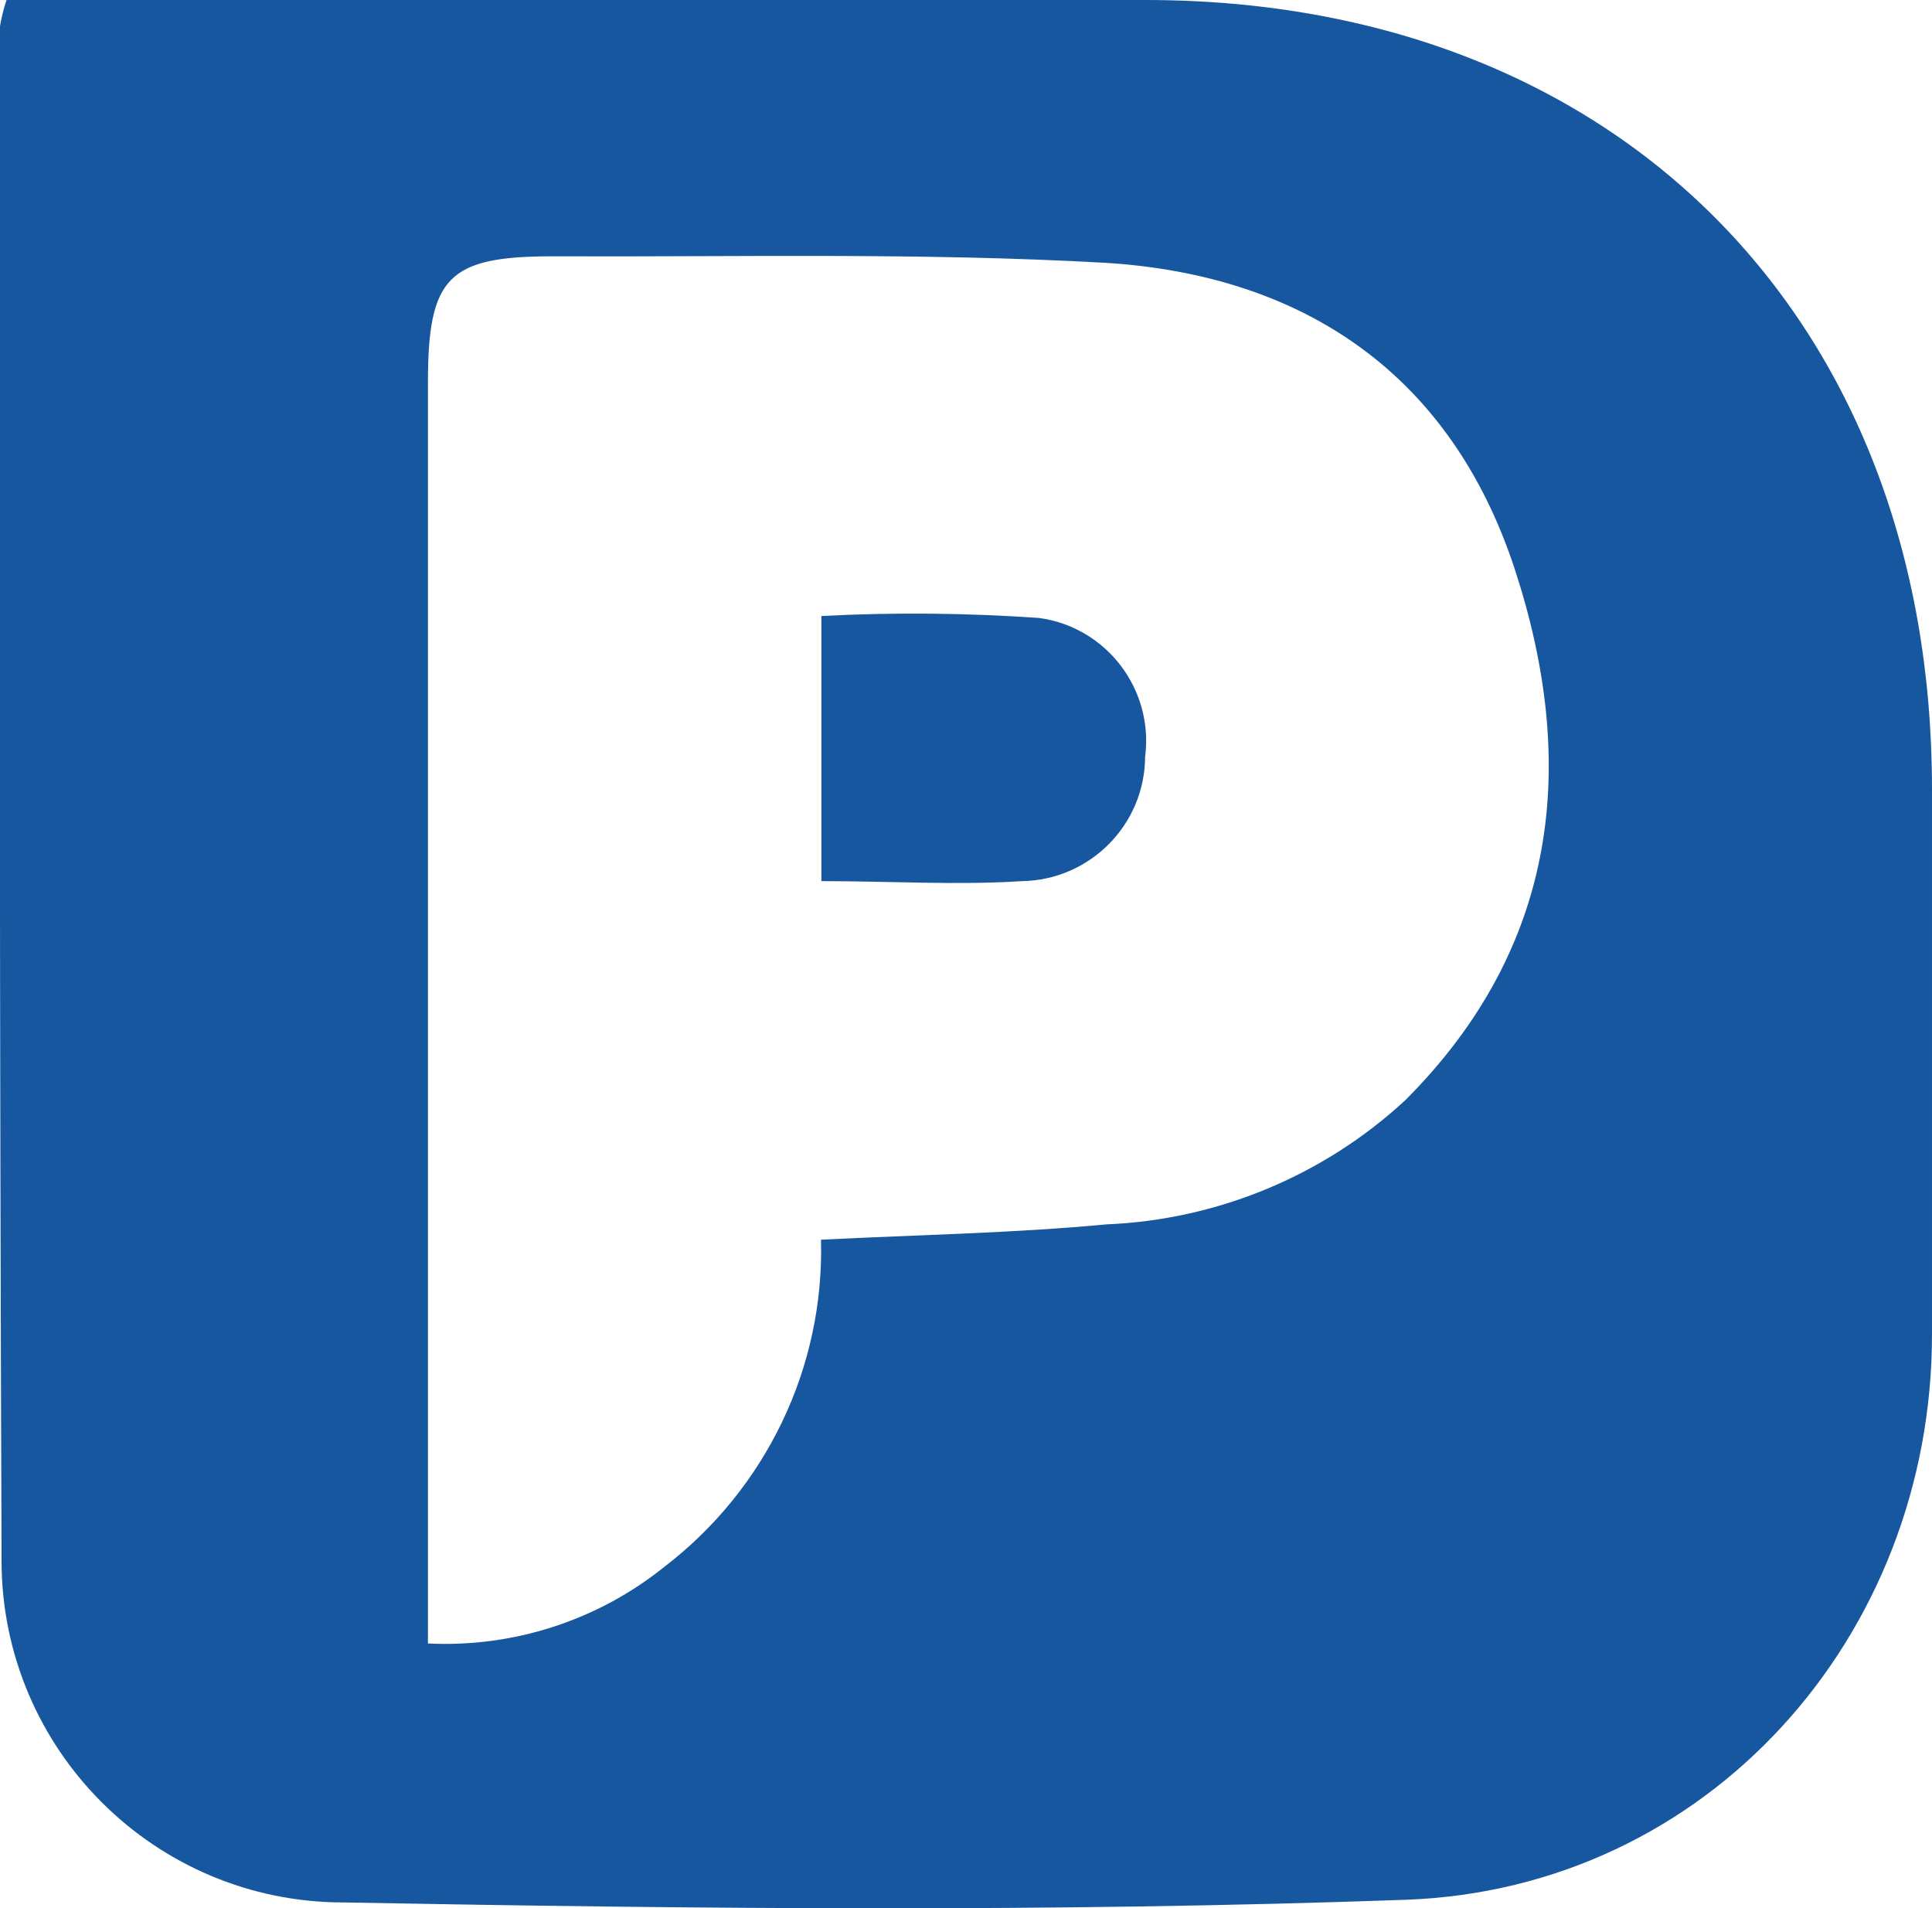 <?xml version="1.0" encoding="UTF-8"?>
<svg id="Layer_1" data-name="Layer 1" xmlns="http://www.w3.org/2000/svg" viewBox="0 0 50.43 49.81">
  <defs>
    <style>
      .cls-1 {
        fill: #1757a0;
      }
    </style>
  </defs>
  <g id="Layer_2" data-name="Layer 2">
    <g id="Layer_1-2" data-name="Layer 1-2">
      <g>
        <path class="cls-1" d="m.17,0h29.73c12.28,0,20.53,8.29,20.53,20.6v14.23c0,7.9-5.86,14.48-13.74,14.76-9.23.33-18.48.24-27.72.07-4.93,0-8.92-3.99-8.93-8.91,0-.1,0-.2,0-.31-.05-13.23-.05-26.44-.05-39.7C.03.49.09.24.17,0Zm11,42.9c2.23.11,4.43-.6,6.17-2,2.65-2.03,4.18-5.2,4.09-8.54,2.6-.13,5-.17,7.45-.4,2.9-.12,5.67-1.27,7.8-3.24,4-4,4.52-8.79,2.86-13.86s-5.49-7.68-10.69-8c-4.79-.27-9.61-.15-14.42-.17-2.73,0-3.26.54-3.26,3.3,0,0,0,32.91,0,32.91Z"/>
        <path class="cls-1" d="m21.44,23v-6.92c1.89-.1,3.79-.08,5.68.05,1.76.24,3,1.86,2.77,3.63-.01,1.77-1.44,3.21-3.21,3.24-1.68.11-3.44,0-5.24,0Z"/>
      </g>
    </g>
  </g>
</svg>